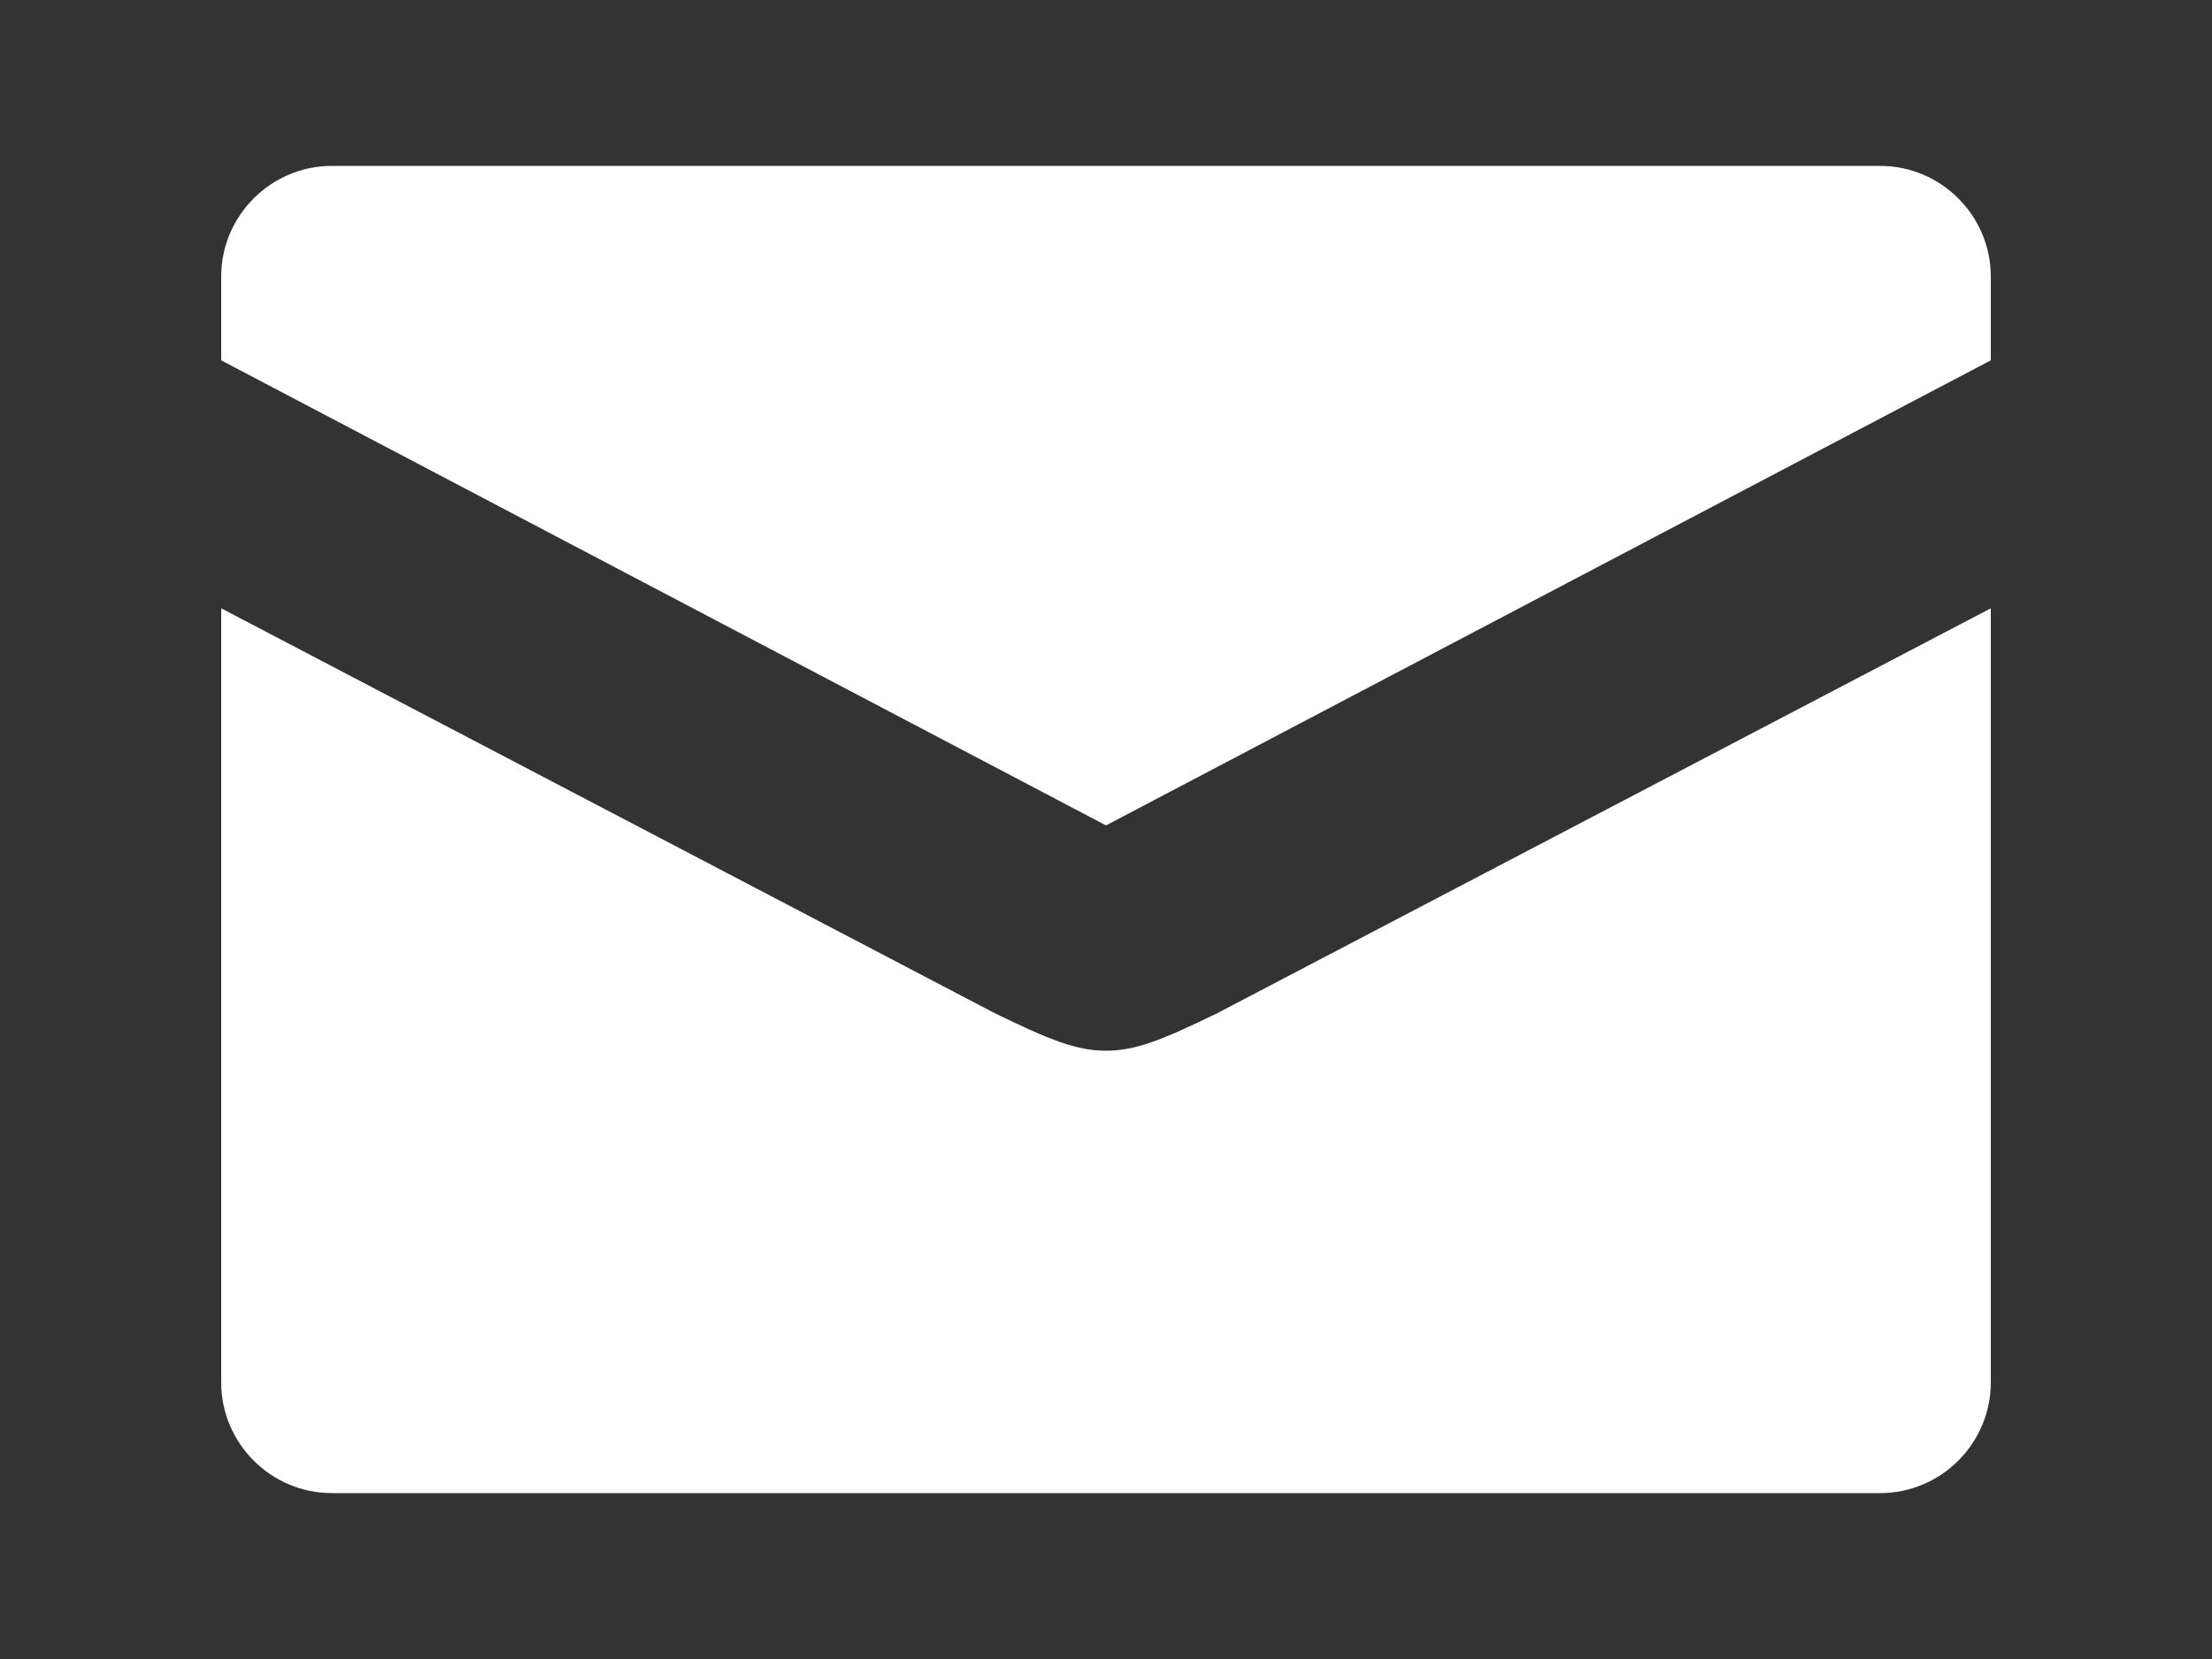 <?xml version="1.0" encoding="utf-8"?>
<!-- Generator: Adobe Illustrator 16.0.4, SVG Export Plug-In . SVG Version: 6.00 Build 0)  -->
<!DOCTYPE svg PUBLIC "-//W3C//DTD SVG 1.1//EN" "http://www.w3.org/Graphics/SVG/1.1/DTD/svg11.dtd">
<svg version="1.1" id="レイヤー_1" xmlns="http://www.w3.org/2000/svg" xmlns:xlink="http://www.w3.org/1999/xlink" x="0px"
	 y="0px" width="40px" height="30px" viewBox="0 0 40 30" enable-background="new 0 0 40 30" xml:space="preserve">
<rect x="0" y="0" width="40" height="30" fill="#333333" stroke="none"/>
<path fill="#FFFFFF" d="M20,19c-0.531,0-1-0.188-2-0.672L4,11v14c0,1.1,0.9,2,2,2h28c1.1,0,2-0.9,2-2V11l-14,7.328
	C21,18.812,20.533,19,20,19z M34,3H6C4.9,3,4,3.9,4,5v1.516l16,8.41L36,6.516V5C36,3.9,35.1,3,34,3z"/>
</svg>
